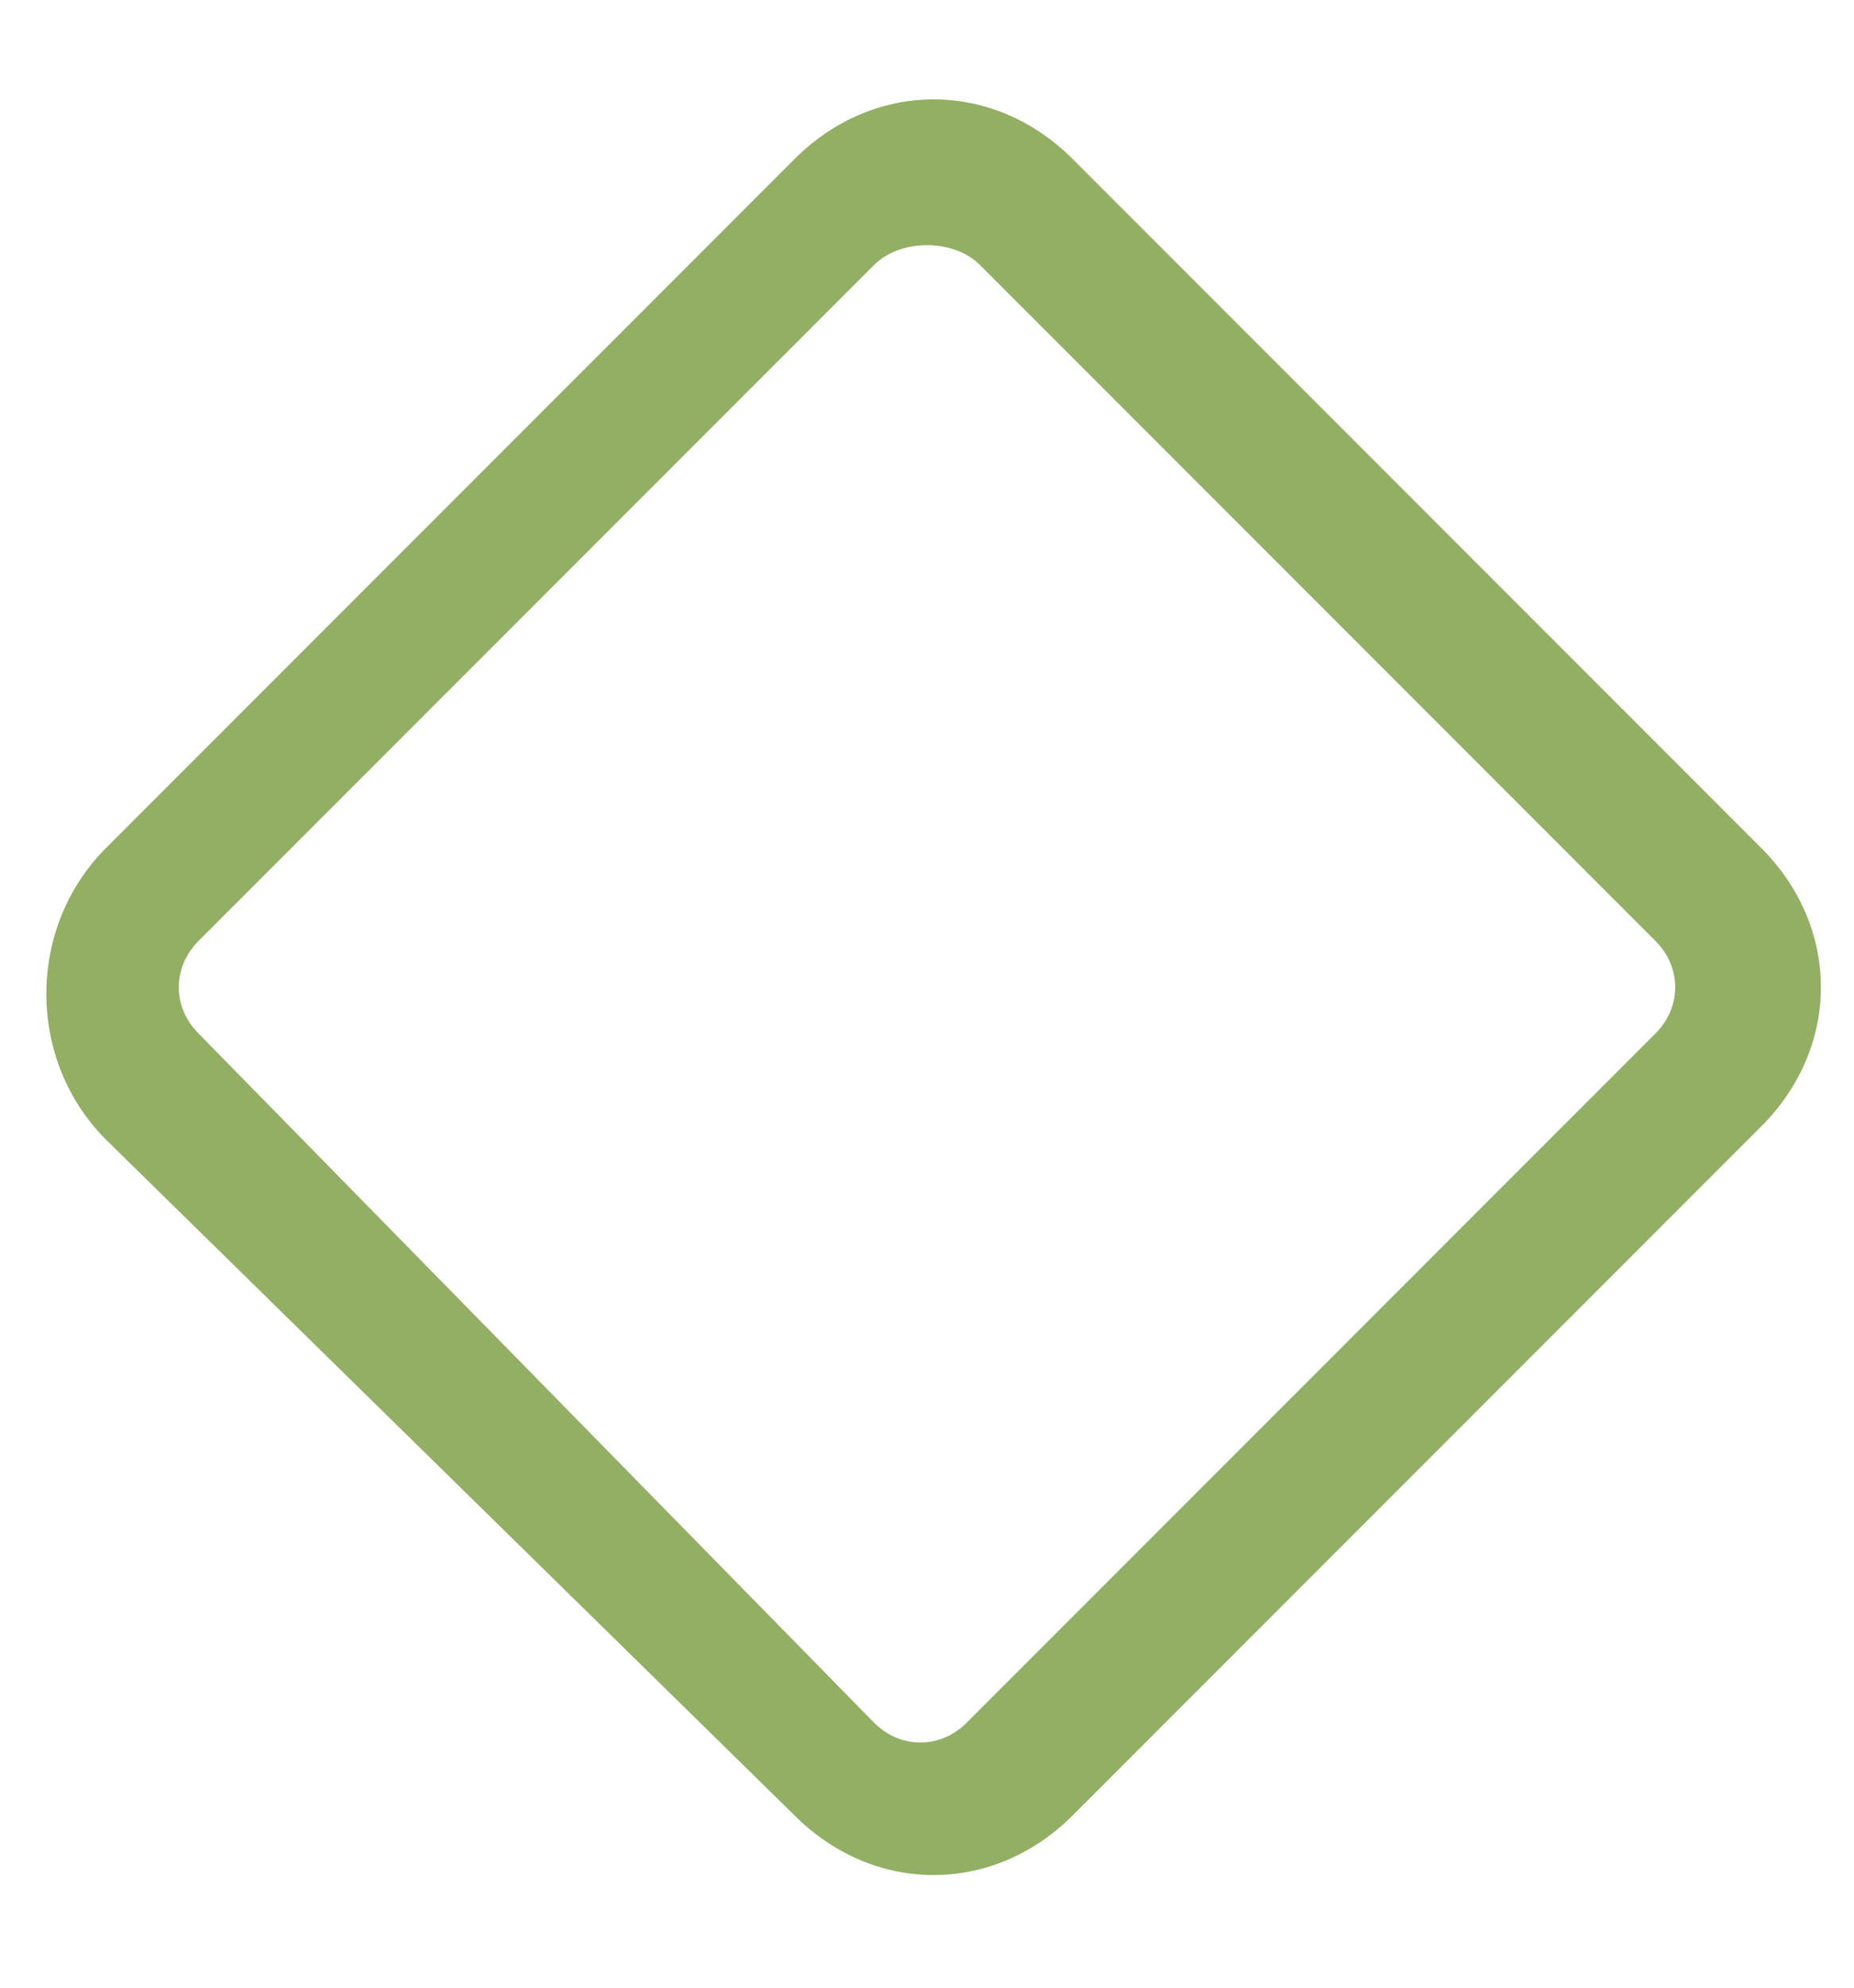 <?xml version="1.0" encoding="utf-8"?>
<!-- Generator: Adobe Illustrator 27.3.1, SVG Export Plug-In . SVG Version: 6.00 Build 0)  -->
<svg version="1.1" id="Layer_1" xmlns="http://www.w3.org/2000/svg" xmlns:xlink="http://www.w3.org/1999/xlink" x="0px" y="0px"
	 viewBox="0 0 14 15" style="enable-background:new 0 0 14 15;" xml:space="preserve">
<style type="text/css">
	.st0{fill:#92AF64;}
</style>
<path class="st0" d="M0.8,8.6C0.2,8,0.2,7,0.8,6.4l5.2-5.2c0.6-0.6,1.5-0.6,2.1,0l5.2,5.2c0.6,0.6,0.6,1.5,0,2.1l-5.2,5.2
	c-0.6,0.6-1.5,0.6-2.1,0L0.8,8.6z M1.5,7.1c-0.2,0.2-0.2,0.5,0,0.7L6.6,13c0.2,0.2,0.5,0.2,0.7,0l5.2-5.2c0.2-0.2,0.2-0.5,0-0.7
	L7.4,2C7.2,1.8,6.8,1.8,6.6,2L1.5,7.1z"/>
</svg>
